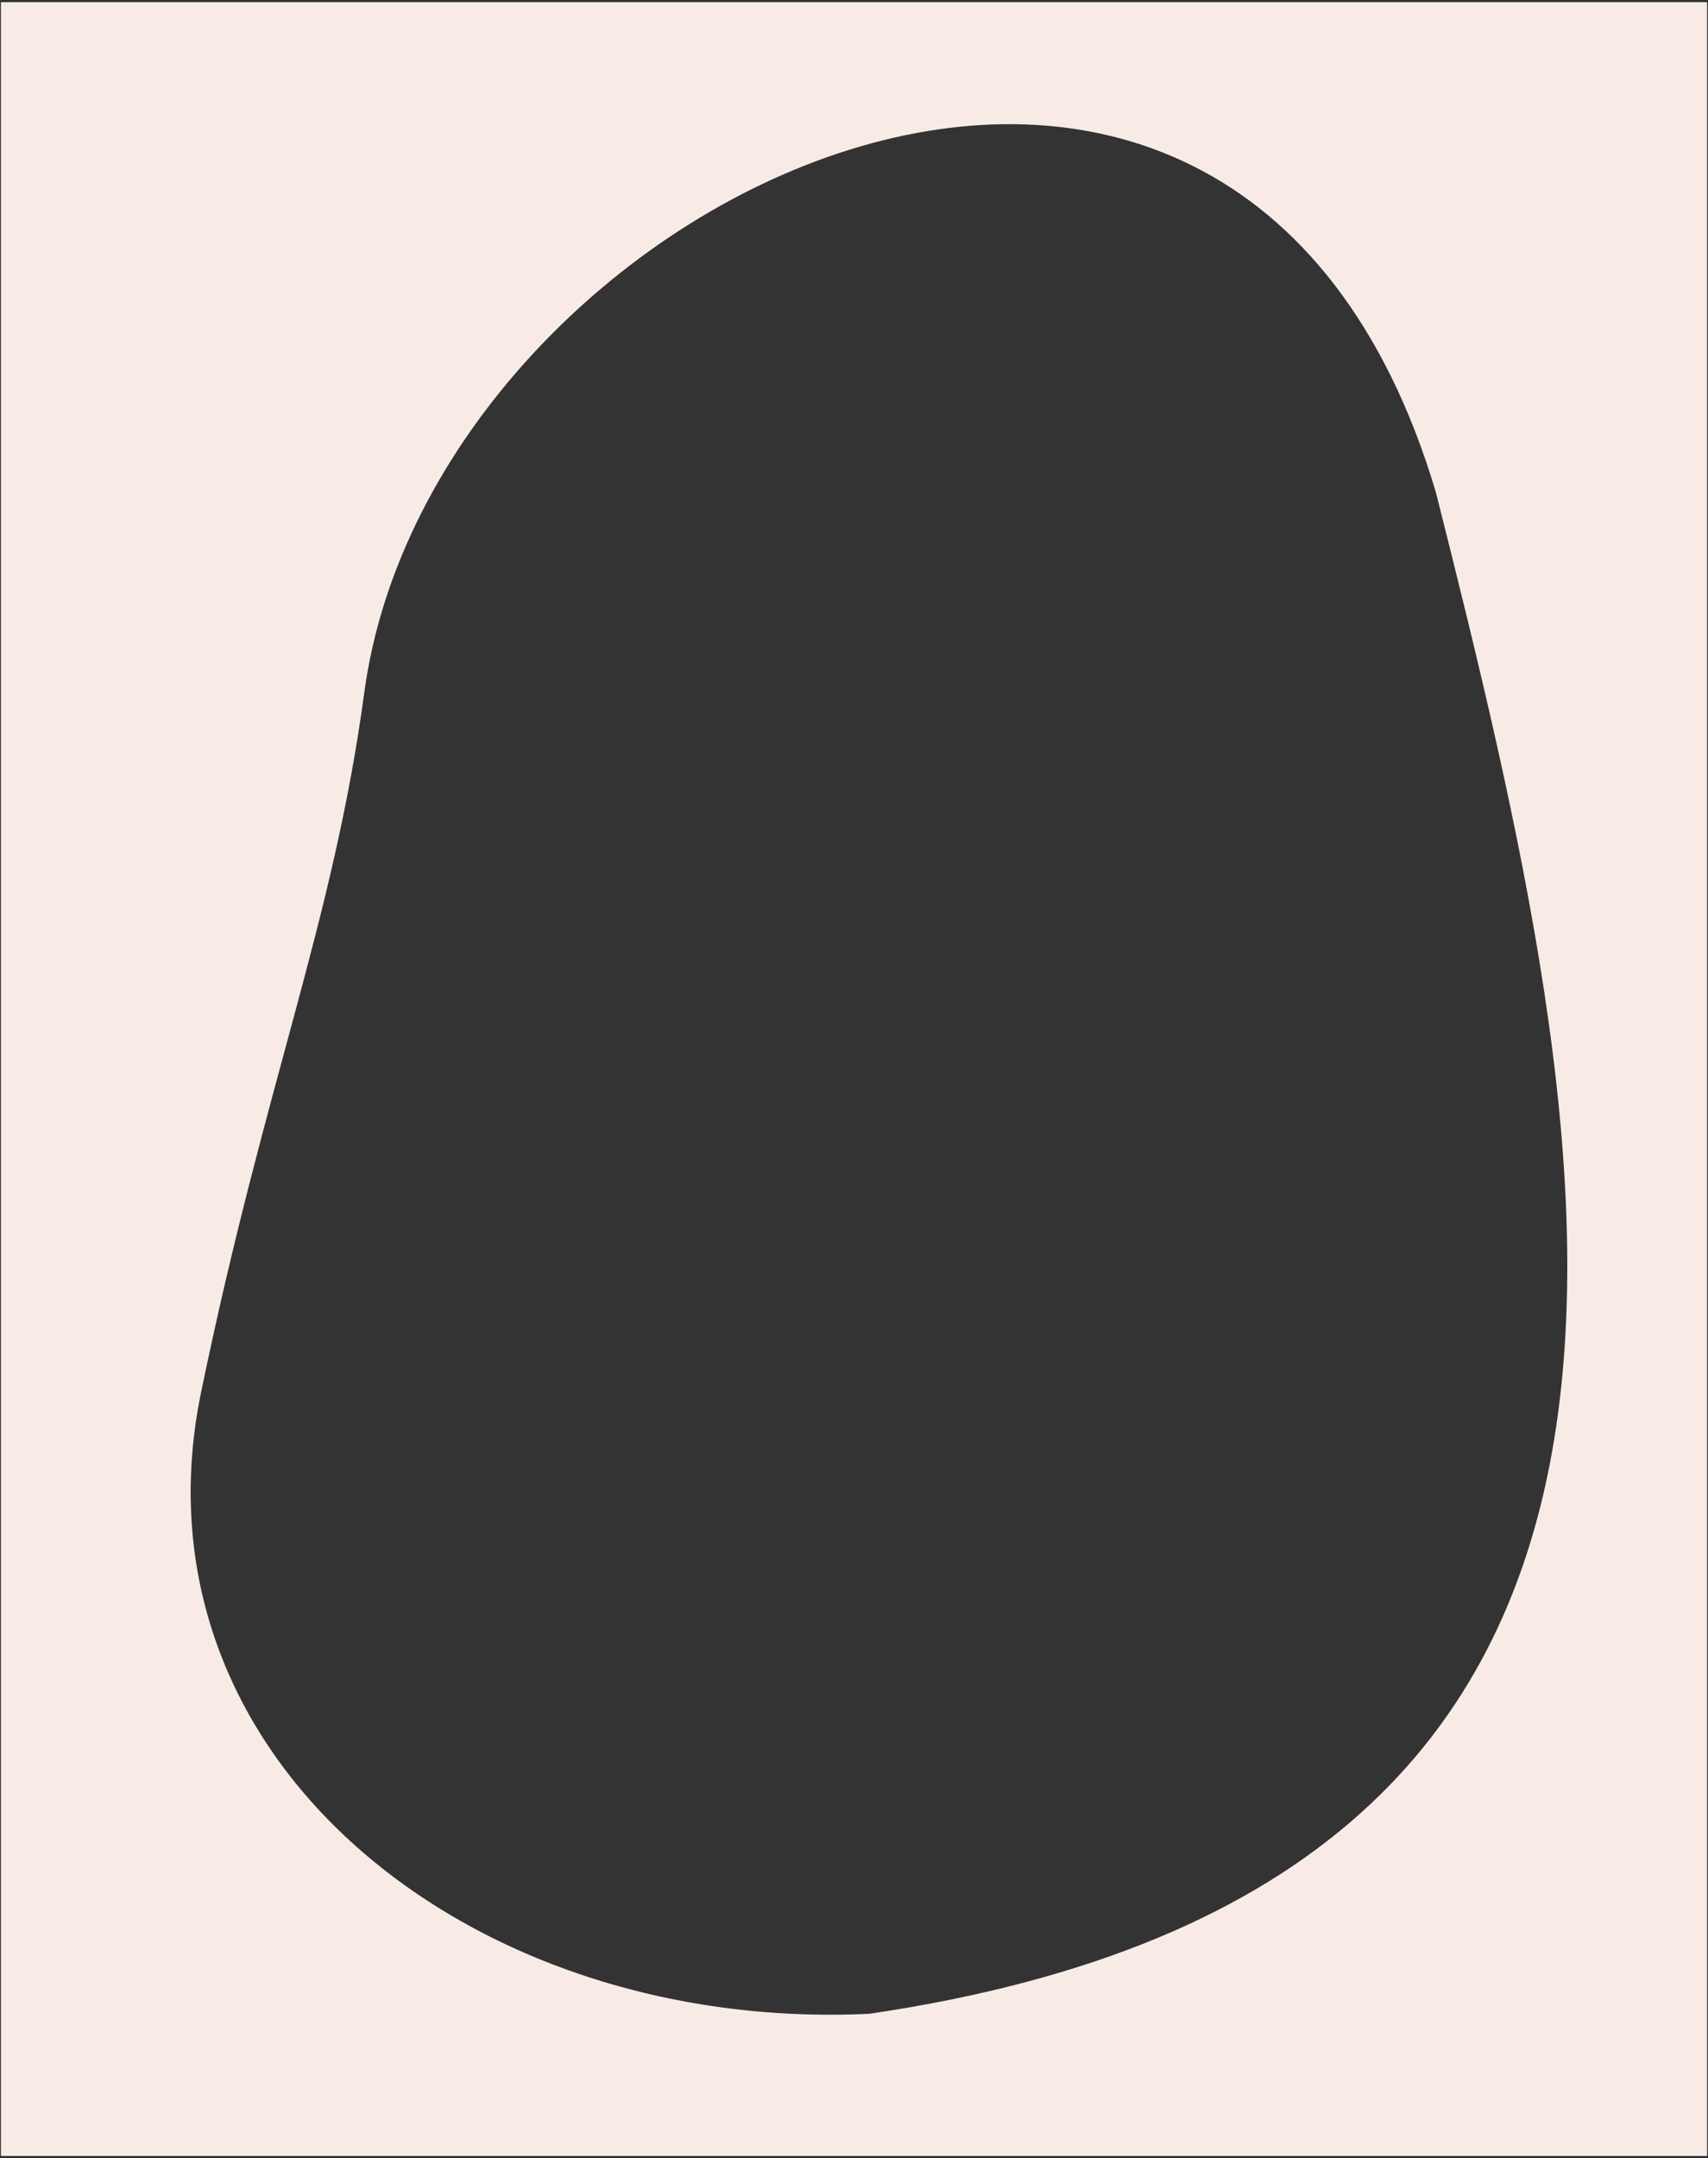 <?xml version="1.0" encoding="UTF-8"?> <svg xmlns="http://www.w3.org/2000/svg" xmlns:xlink="http://www.w3.org/1999/xlink" xmlns:xodm="http://www.corel.com/coreldraw/odm/2003" xml:space="preserve" width="388px" height="490px" version="1.1" style="shape-rendering:geometricPrecision; text-rendering:geometricPrecision; image-rendering:optimizeQuality; fill-rule:evenodd; clip-rule:evenodd" viewBox="0 0 388 490"><rect x="0" y="0" width="388" height="490" fill="#333333" stroke="none"/> <defs> <style type="text/css"> .fil0 {fill:#F8EBE6} </style> </defs> <g id="Слой_x0020_1">  <path class="fil0" d="M387.79 0.5l0 489 -387.58 0 0 -489 387.58 0zm-190.28 456.72c-91.43,4.36 -168.9,-58.62 -151.82,-141.16 14.7,-71.05 29.98,-106.45 37.07,-158.86 15.28,-112.96 197.34,-200.44 243.44,-45.36 38.13,151.06 74.96,315.37 -128.69,345.38z"></path> </g> </svg> 